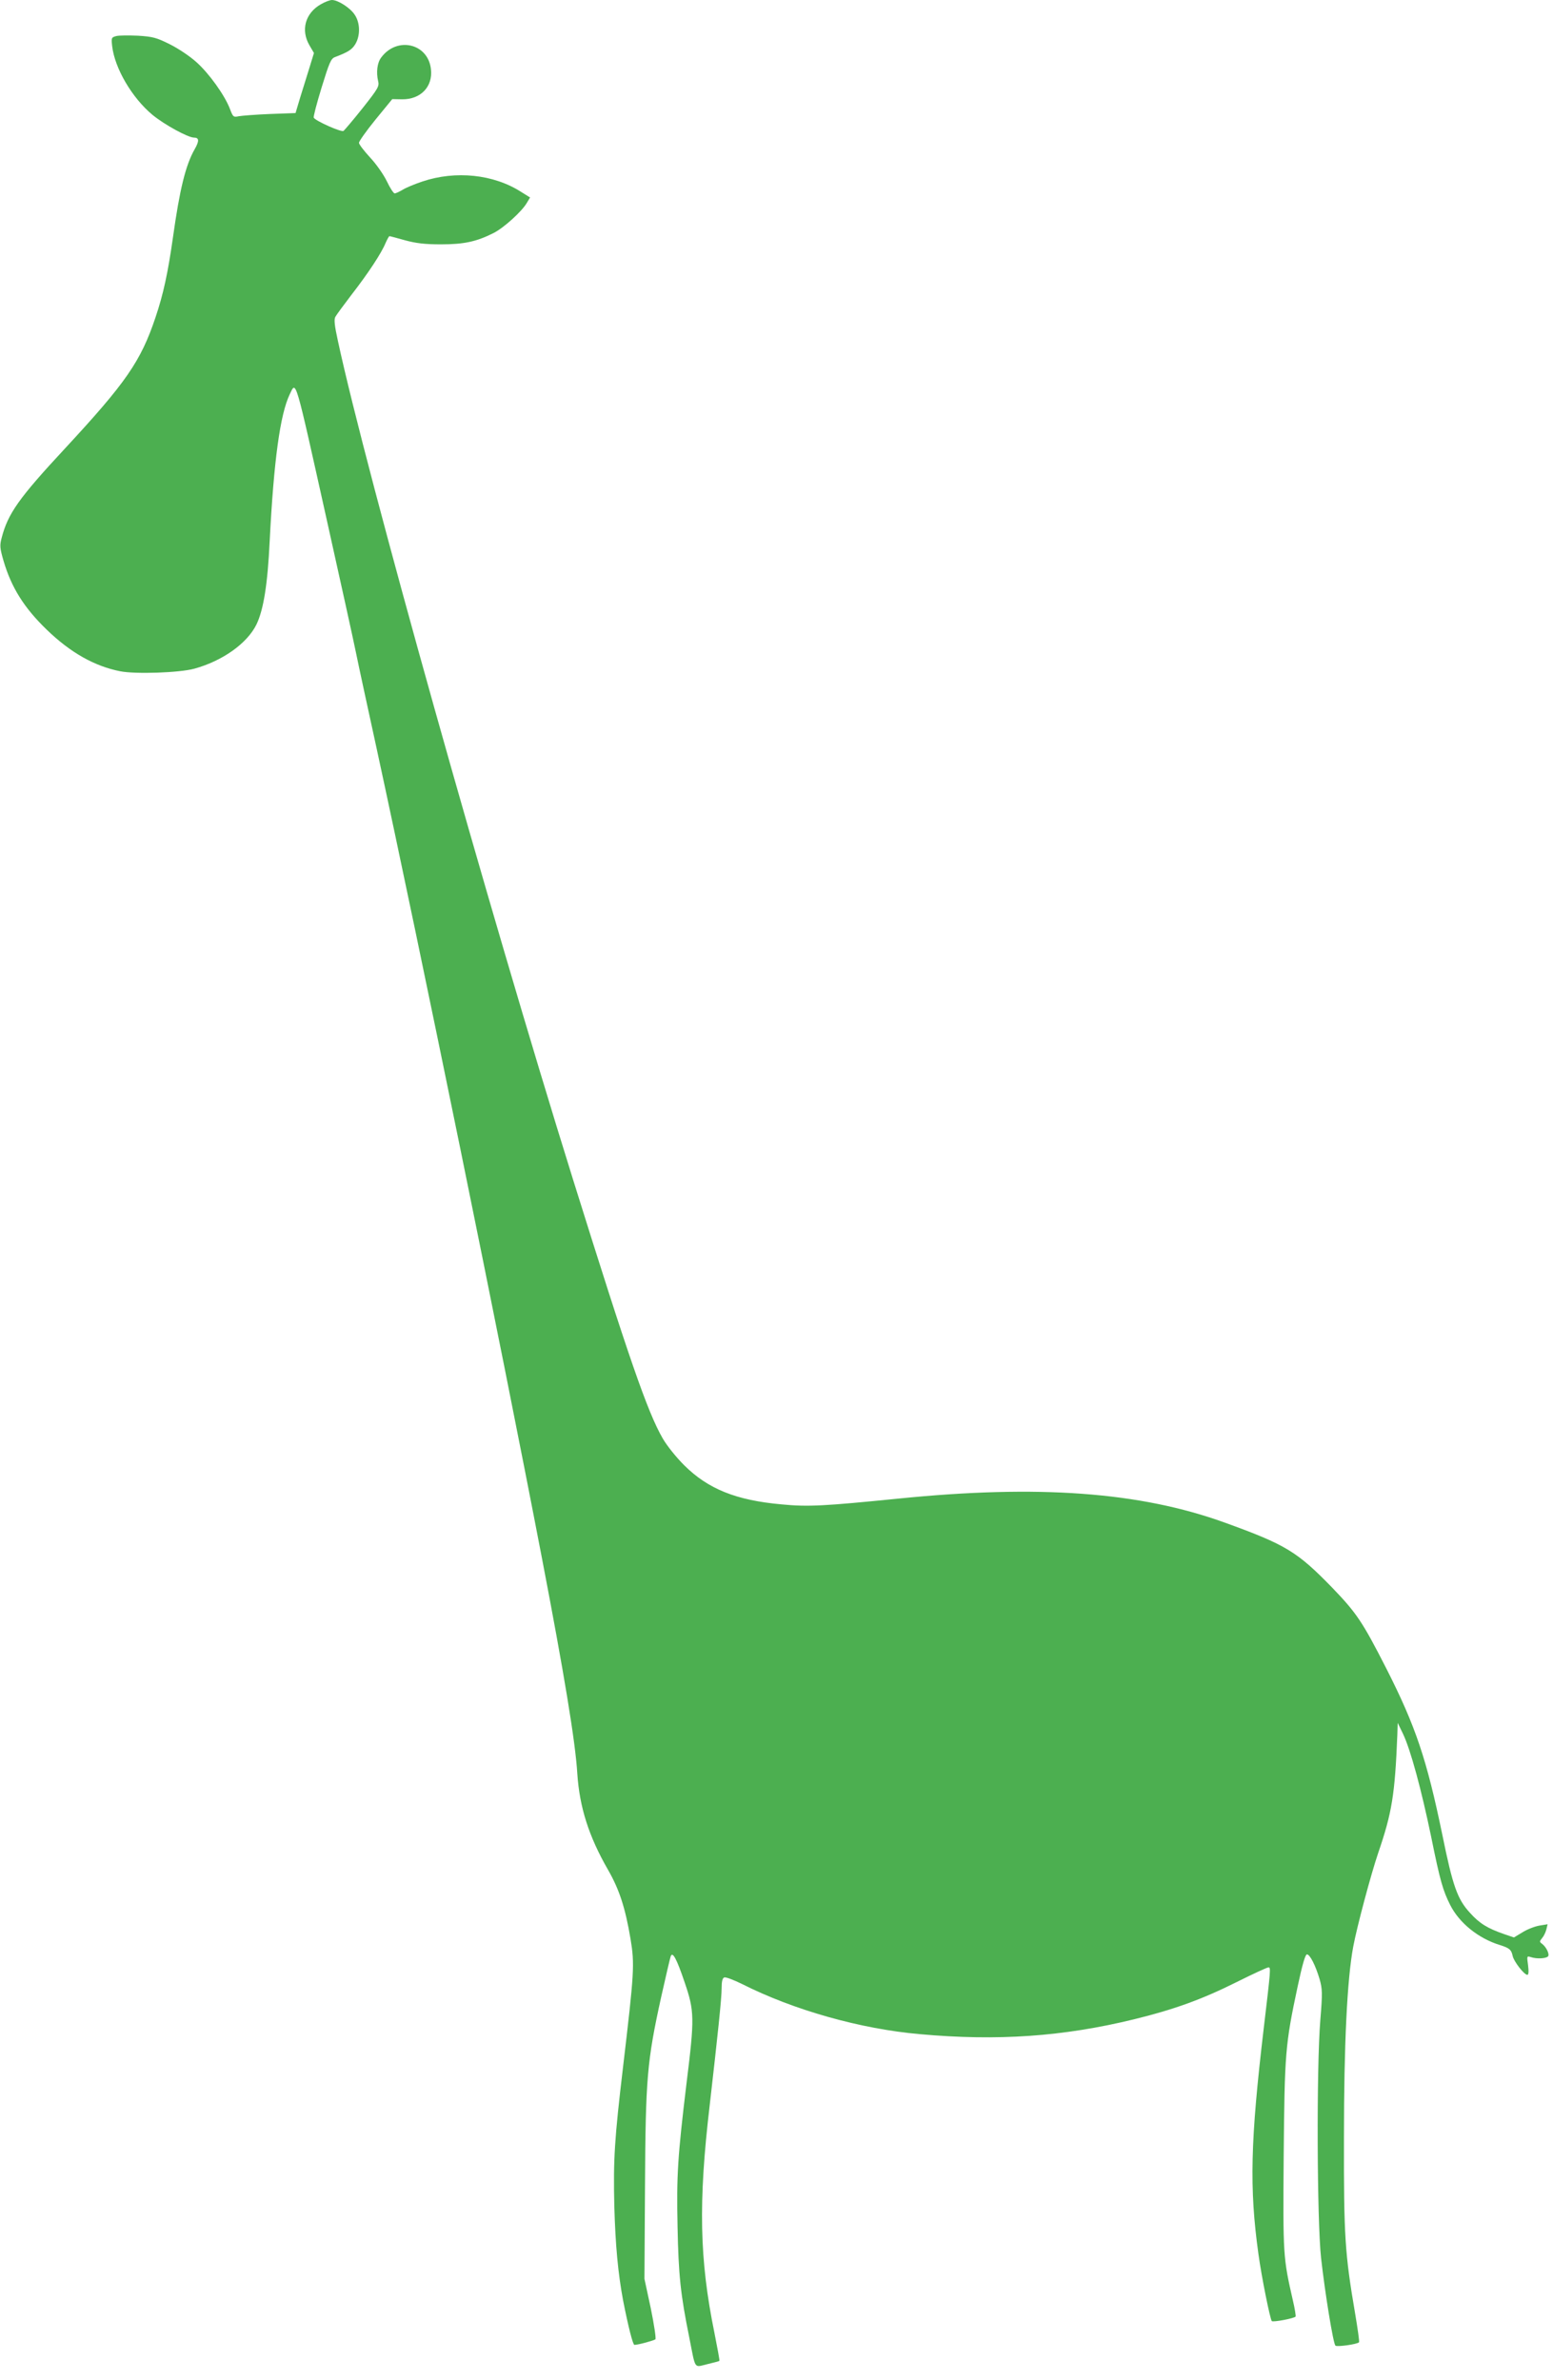 <?xml version="1.0" standalone="no"?>
<!DOCTYPE svg PUBLIC "-//W3C//DTD SVG 20010904//EN"
 "http://www.w3.org/TR/2001/REC-SVG-20010904/DTD/svg10.dtd">
<svg version="1.0" xmlns="http://www.w3.org/2000/svg"
 width="835pt" height="1280pt" viewBox="0 0 835 1280"
 preserveAspectRatio="xMidYMid meet">
<g transform="translate(0,1280) scale(0.1,-0.1)"
fill="#4caf50" stroke="none">
<path d="M1725 12777 c-84 -48 -109 -139 -61 -221 l24 -41 -23 -75 c-13 -41
-35 -114 -50 -161 l-26 -87 -137 -5 c-75 -3 -151 -9 -168 -12 -29 -6 -31 -5
-48 40 -28 73 -111 189 -179 250 -35 32 -98 74 -144 97 -72 36 -92 41 -171 46
-50 2 -102 2 -117 -2 -26 -7 -27 -9 -22 -54 14 -120 107 -278 216 -369 64 -53
192 -123 224 -123 28 0 29 -18 4 -62 -49 -85 -81 -217 -117 -474 -27 -191 -52
-307 -94 -431 -79 -236 -159 -351 -485 -703 -249 -268 -308 -351 -342 -482
-11 -41 -10 -55 10 -124 42 -143 110 -252 232 -370 128 -124 258 -197 396
-224 82 -16 318 -8 398 14 152 42 284 136 334 238 38 79 60 216 71 448 22 432
56 682 108 790 35 72 25 106 201 -685 71 -319 141 -636 155 -705 14 -69 64
-300 111 -515 242 -1117 662 -3173 889 -4355 119 -620 180 -988 190 -1158 12
-181 62 -338 165 -517 61 -106 93 -205 121 -371 23 -137 20 -181 -40 -689 -46
-388 -53 -497 -47 -750 6 -211 20 -360 47 -505 28 -143 53 -240 61 -240 20 0
104 23 113 30 4 5 -7 79 -25 167 l-34 158 3 500 c3 577 11 671 87 1016 25 112
48 210 51 218 10 29 32 -12 75 -139 53 -155 54 -191 10 -545 -47 -390 -54
-493 -48 -769 5 -259 16 -365 63 -596 35 -177 24 -161 96 -144 34 8 64 16 66
18 2 2 -11 71 -27 152 -80 392 -87 699 -25 1224 43 376 64 573 64 628 0 36 4
54 14 58 8 3 50 -13 95 -35 279 -141 638 -242 956 -270 420 -38 772 -13 1153
80 216 53 365 107 553 201 86 43 162 78 169 78 13 0 13 -6 -25 -325 -72 -608
-78 -862 -29 -1215 17 -125 63 -352 72 -362 7 -7 118 14 128 24 2 3 -4 43 -15
89 -52 228 -53 240 -49 774 5 553 8 598 75 912 25 117 41 173 50 173 16 0 46
-59 68 -133 15 -53 16 -74 4 -220 -21 -254 -18 -1078 4 -1280 21 -188 65 -458
77 -471 8 -8 117 7 127 18 3 2 -7 72 -21 155 -55 322 -61 418 -60 941 0 506
17 856 50 1032 20 107 95 388 134 503 74 216 90 313 103 635 l2 65 29 -60 c41
-87 98 -298 151 -553 48 -237 63 -288 102 -366 49 -97 151 -180 268 -216 51
-16 61 -25 68 -58 6 -30 62 -102 79 -102 7 0 8 18 4 51 -7 51 -7 51 16 44 30
-10 79 -8 91 4 10 10 -8 50 -32 68 -14 10 -14 13 0 30 9 10 19 31 23 46 l7 29
-43 -7 c-24 -4 -64 -19 -90 -35 l-48 -29 -53 18 c-89 31 -132 57 -184 115 -67
73 -92 143 -148 419 -84 406 -143 583 -302 896 -128 251 -160 298 -292 435
-187 192 -247 229 -576 348 -456 165 -1002 205 -1755 129 -400 -40 -484 -45
-628 -31 -245 22 -395 83 -523 210 -43 43 -93 105 -116 145 -82 142 -184 438
-482 1392 -457 1465 -1112 3801 -1264 4509 -18 82 -22 116 -14 130 6 11 45 64
87 119 90 116 161 224 183 278 9 20 18 37 21 37 3 0 41 -10 83 -22 59 -16 106
-22 193 -22 124 0 191 14 284 61 55 28 151 115 178 161 l18 30 -48 30 c-148
95 -352 116 -531 56 -42 -14 -90 -34 -107 -45 -17 -10 -36 -19 -42 -19 -6 0
-25 29 -42 65 -18 37 -57 93 -91 129 -32 35 -59 70 -59 78 0 8 40 65 89 125
l90 110 53 -1 c100 -1 166 68 155 162 -15 139 -183 178 -268 62 -21 -28 -27
-79 -16 -126 7 -28 0 -40 -83 -145 -50 -63 -97 -118 -103 -123 -12 -8 -149 53
-160 71 -3 5 16 77 42 162 41 133 50 156 72 164 71 27 91 40 109 69 28 46 27
115 -3 159 -24 37 -90 79 -122 79 -11 0 -38 -10 -60 -23z"/>
</g>
</svg>
